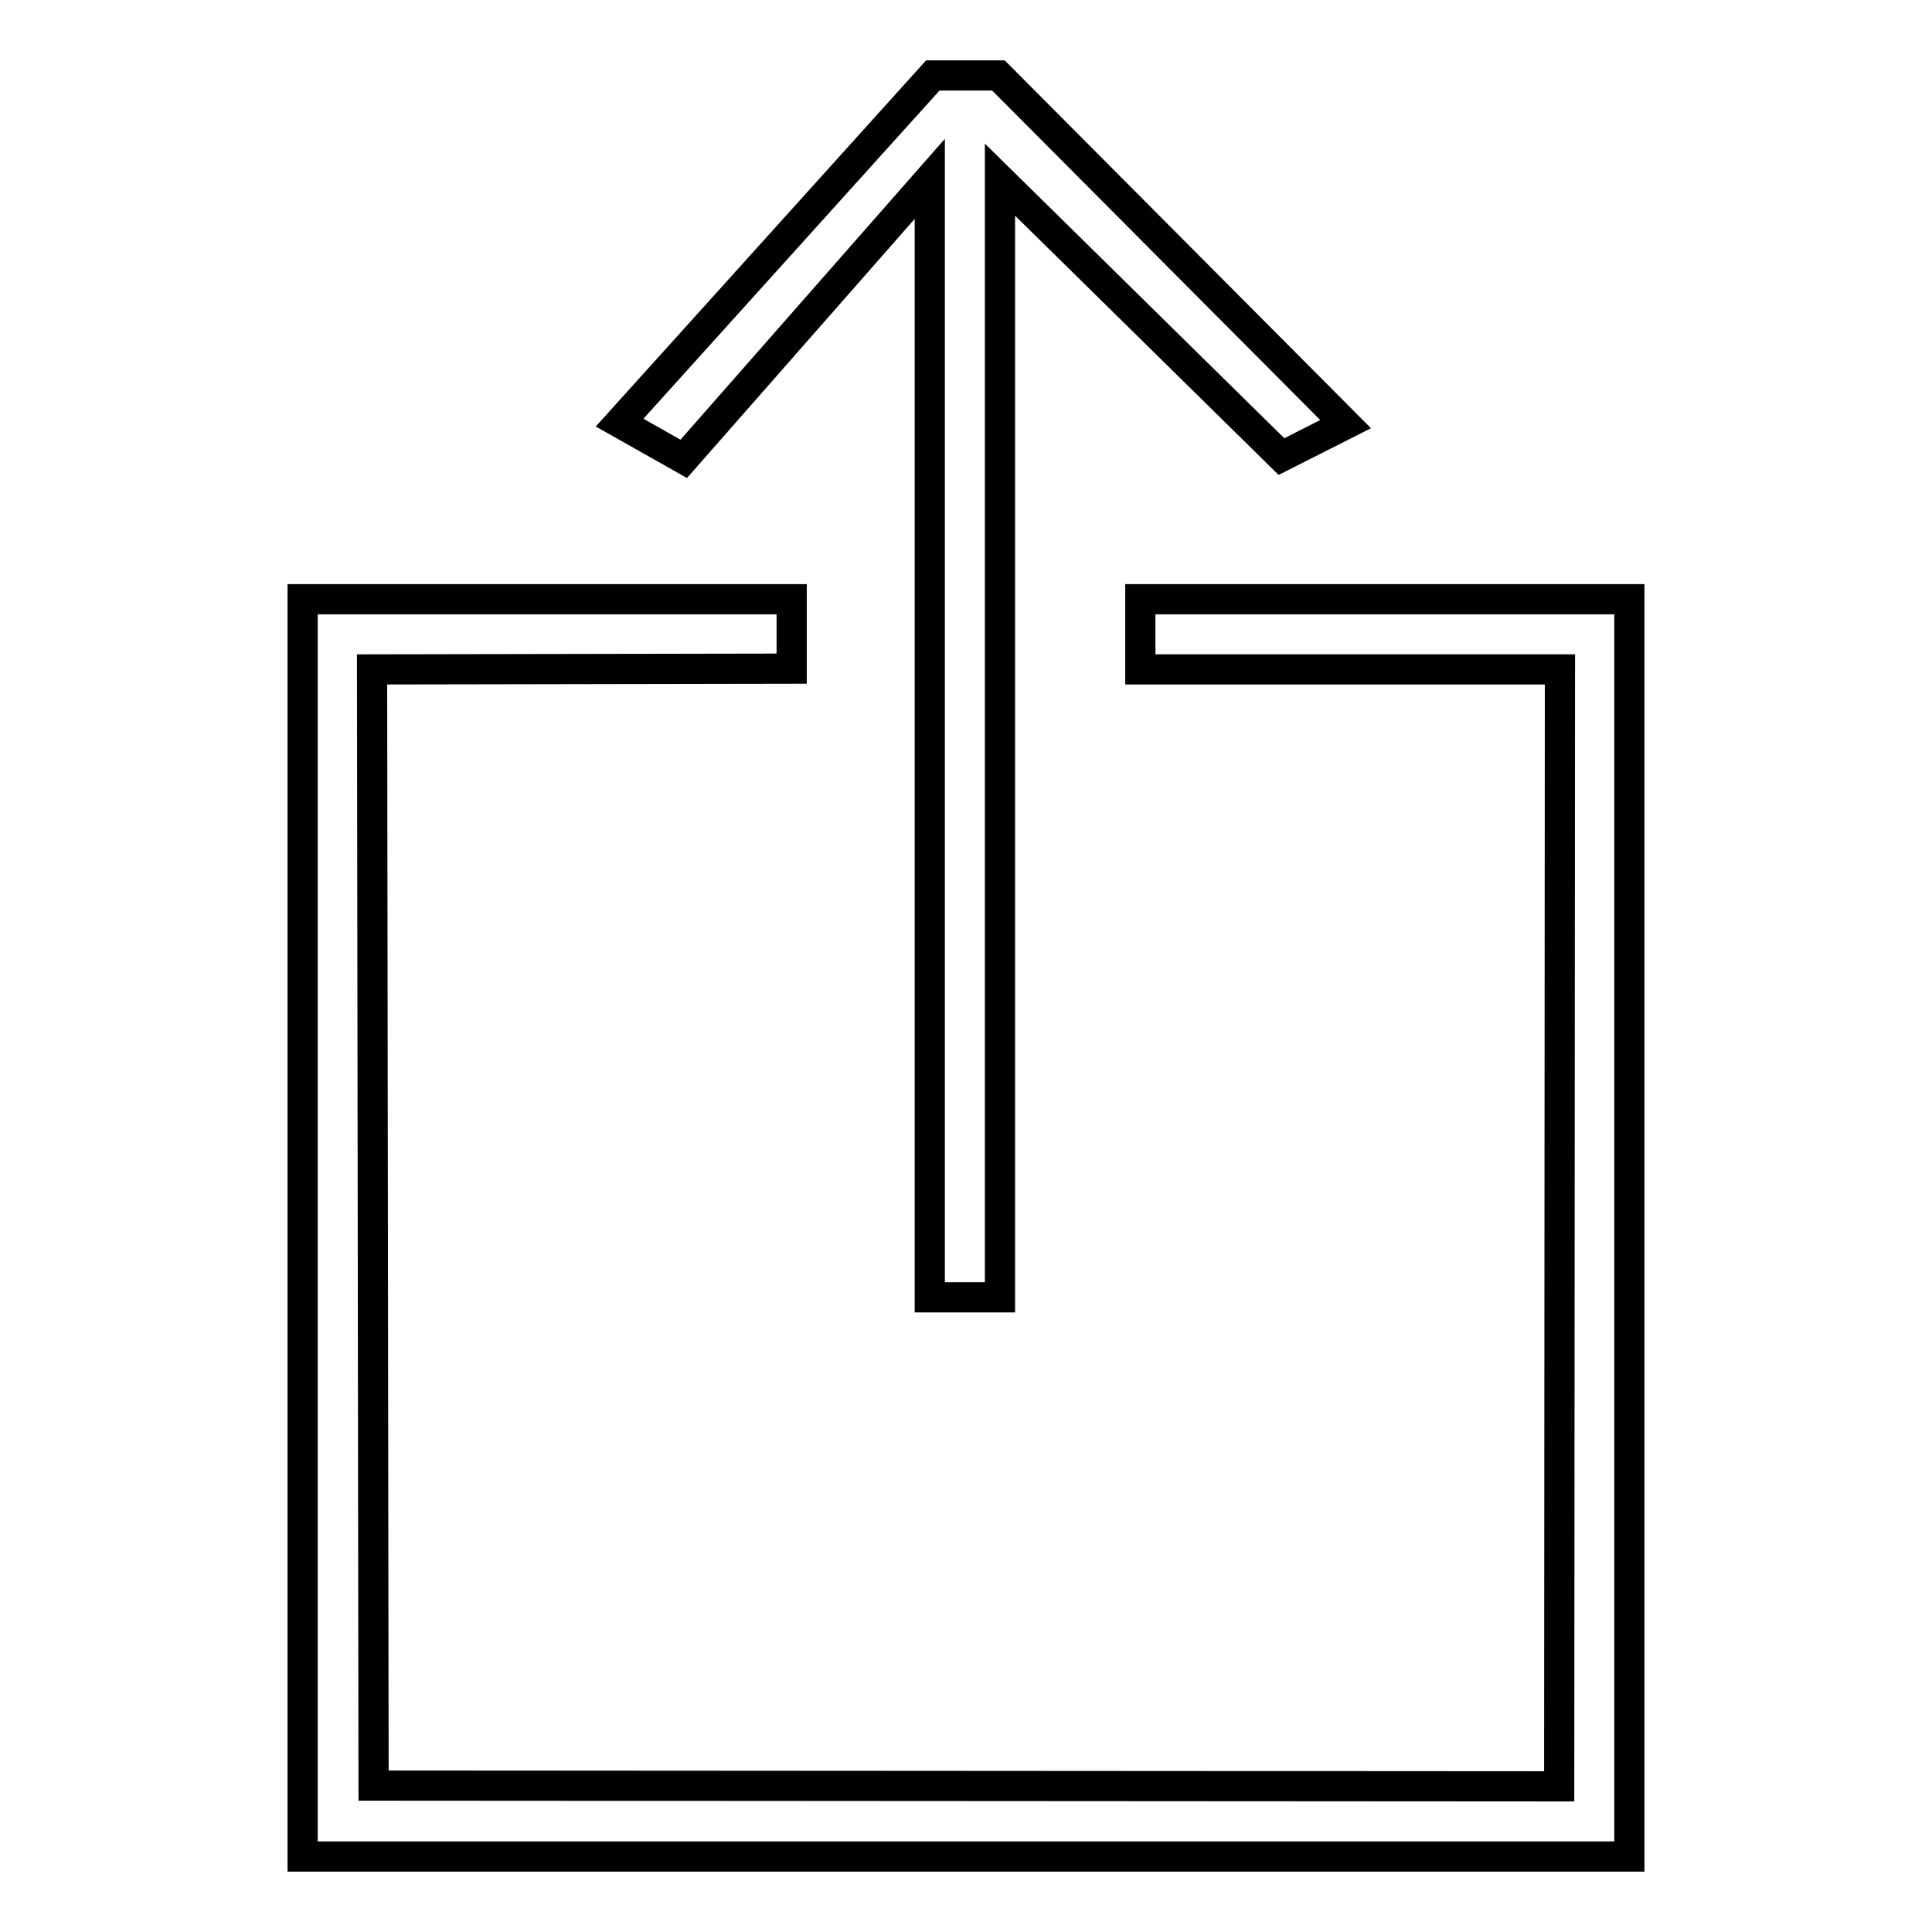 <?xml version="1.0" encoding="utf-8"?>
<!-- Svg Vector Icons : http://www.onlinewebfonts.com/icon -->
<!DOCTYPE svg PUBLIC "-//W3C//DTD SVG 1.1//EN" "http://www.w3.org/Graphics/SVG/1.1/DTD/svg11.dtd">
<svg version="1.1" xmlns="http://www.w3.org/2000/svg" xmlns:xlink="http://www.w3.org/1999/xlink" x="0px" y="0px" viewBox="0 0 256 256" enable-background="new 0 0 256 256" xml:space="preserve">
<g><g><path stroke-width="4" fill-opacity="0" stroke="#000000"  d="M104.9,88.6v-9.2l-64.8,0V246h175.8V79.4l-64.8,0l0,9.3l55.6,0l-0.1,148l-157.1-0.1L49.3,88.7L104.9,88.6z"/><path stroke-width="4" fill-opacity="0" stroke="#000000"  d="M123.6,10h8.7l46,46.2l-8.5,4.3l-37.3-36.7l0,148.1h-9.3l0-148.2L90.6,60.8L82.1,56L123.6,10z"/></g></g>
</svg>
